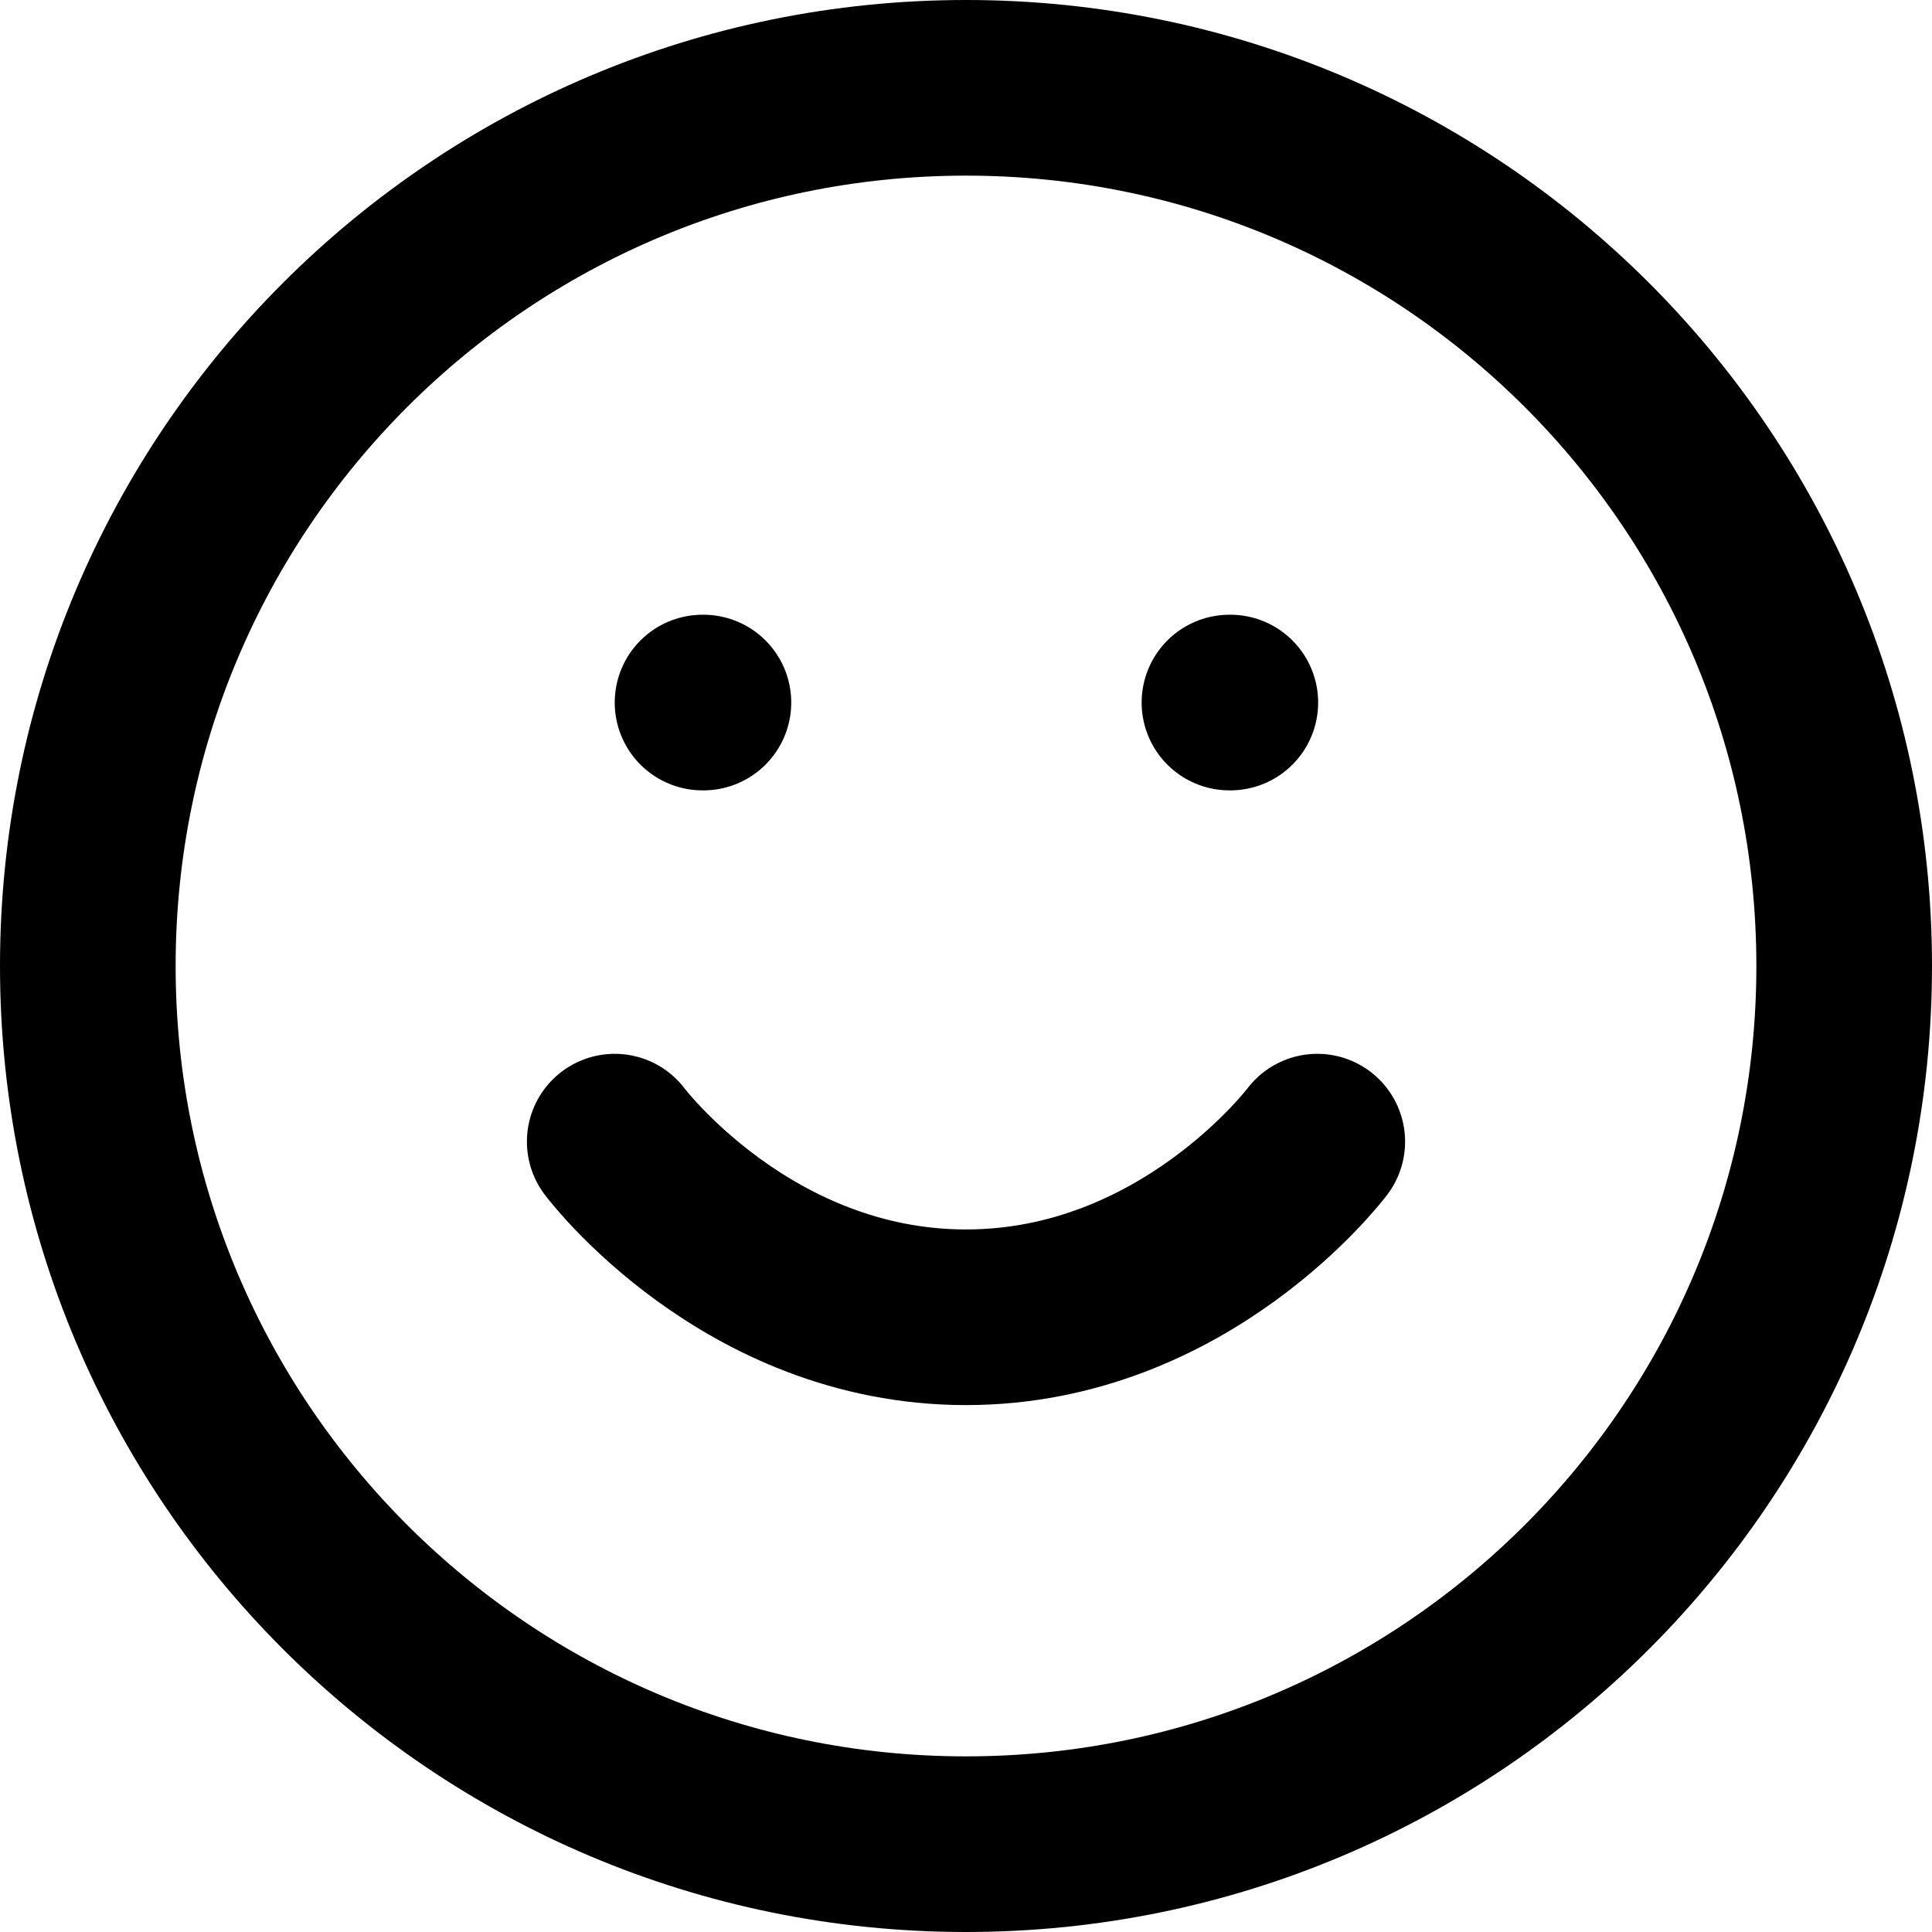 <svg width="22" height="22" viewBox="0 0 22 22" fill="none" xmlns="http://www.w3.org/2000/svg">
<path d="M7 13C7 13 8.5 15 11 15C13.5 15 15 13 15 13M8 8H8.01M14 8H14.01M21 11C21 16.523 16.523 21 11 21C5.477 21 1 16.523 1 11C1 5.477 5.477 1 11 1C16.523 1 21 5.477 21 11Z" stroke="black" stroke-width="2" stroke-linecap="round" stroke-linejoin="round"/>
</svg>

